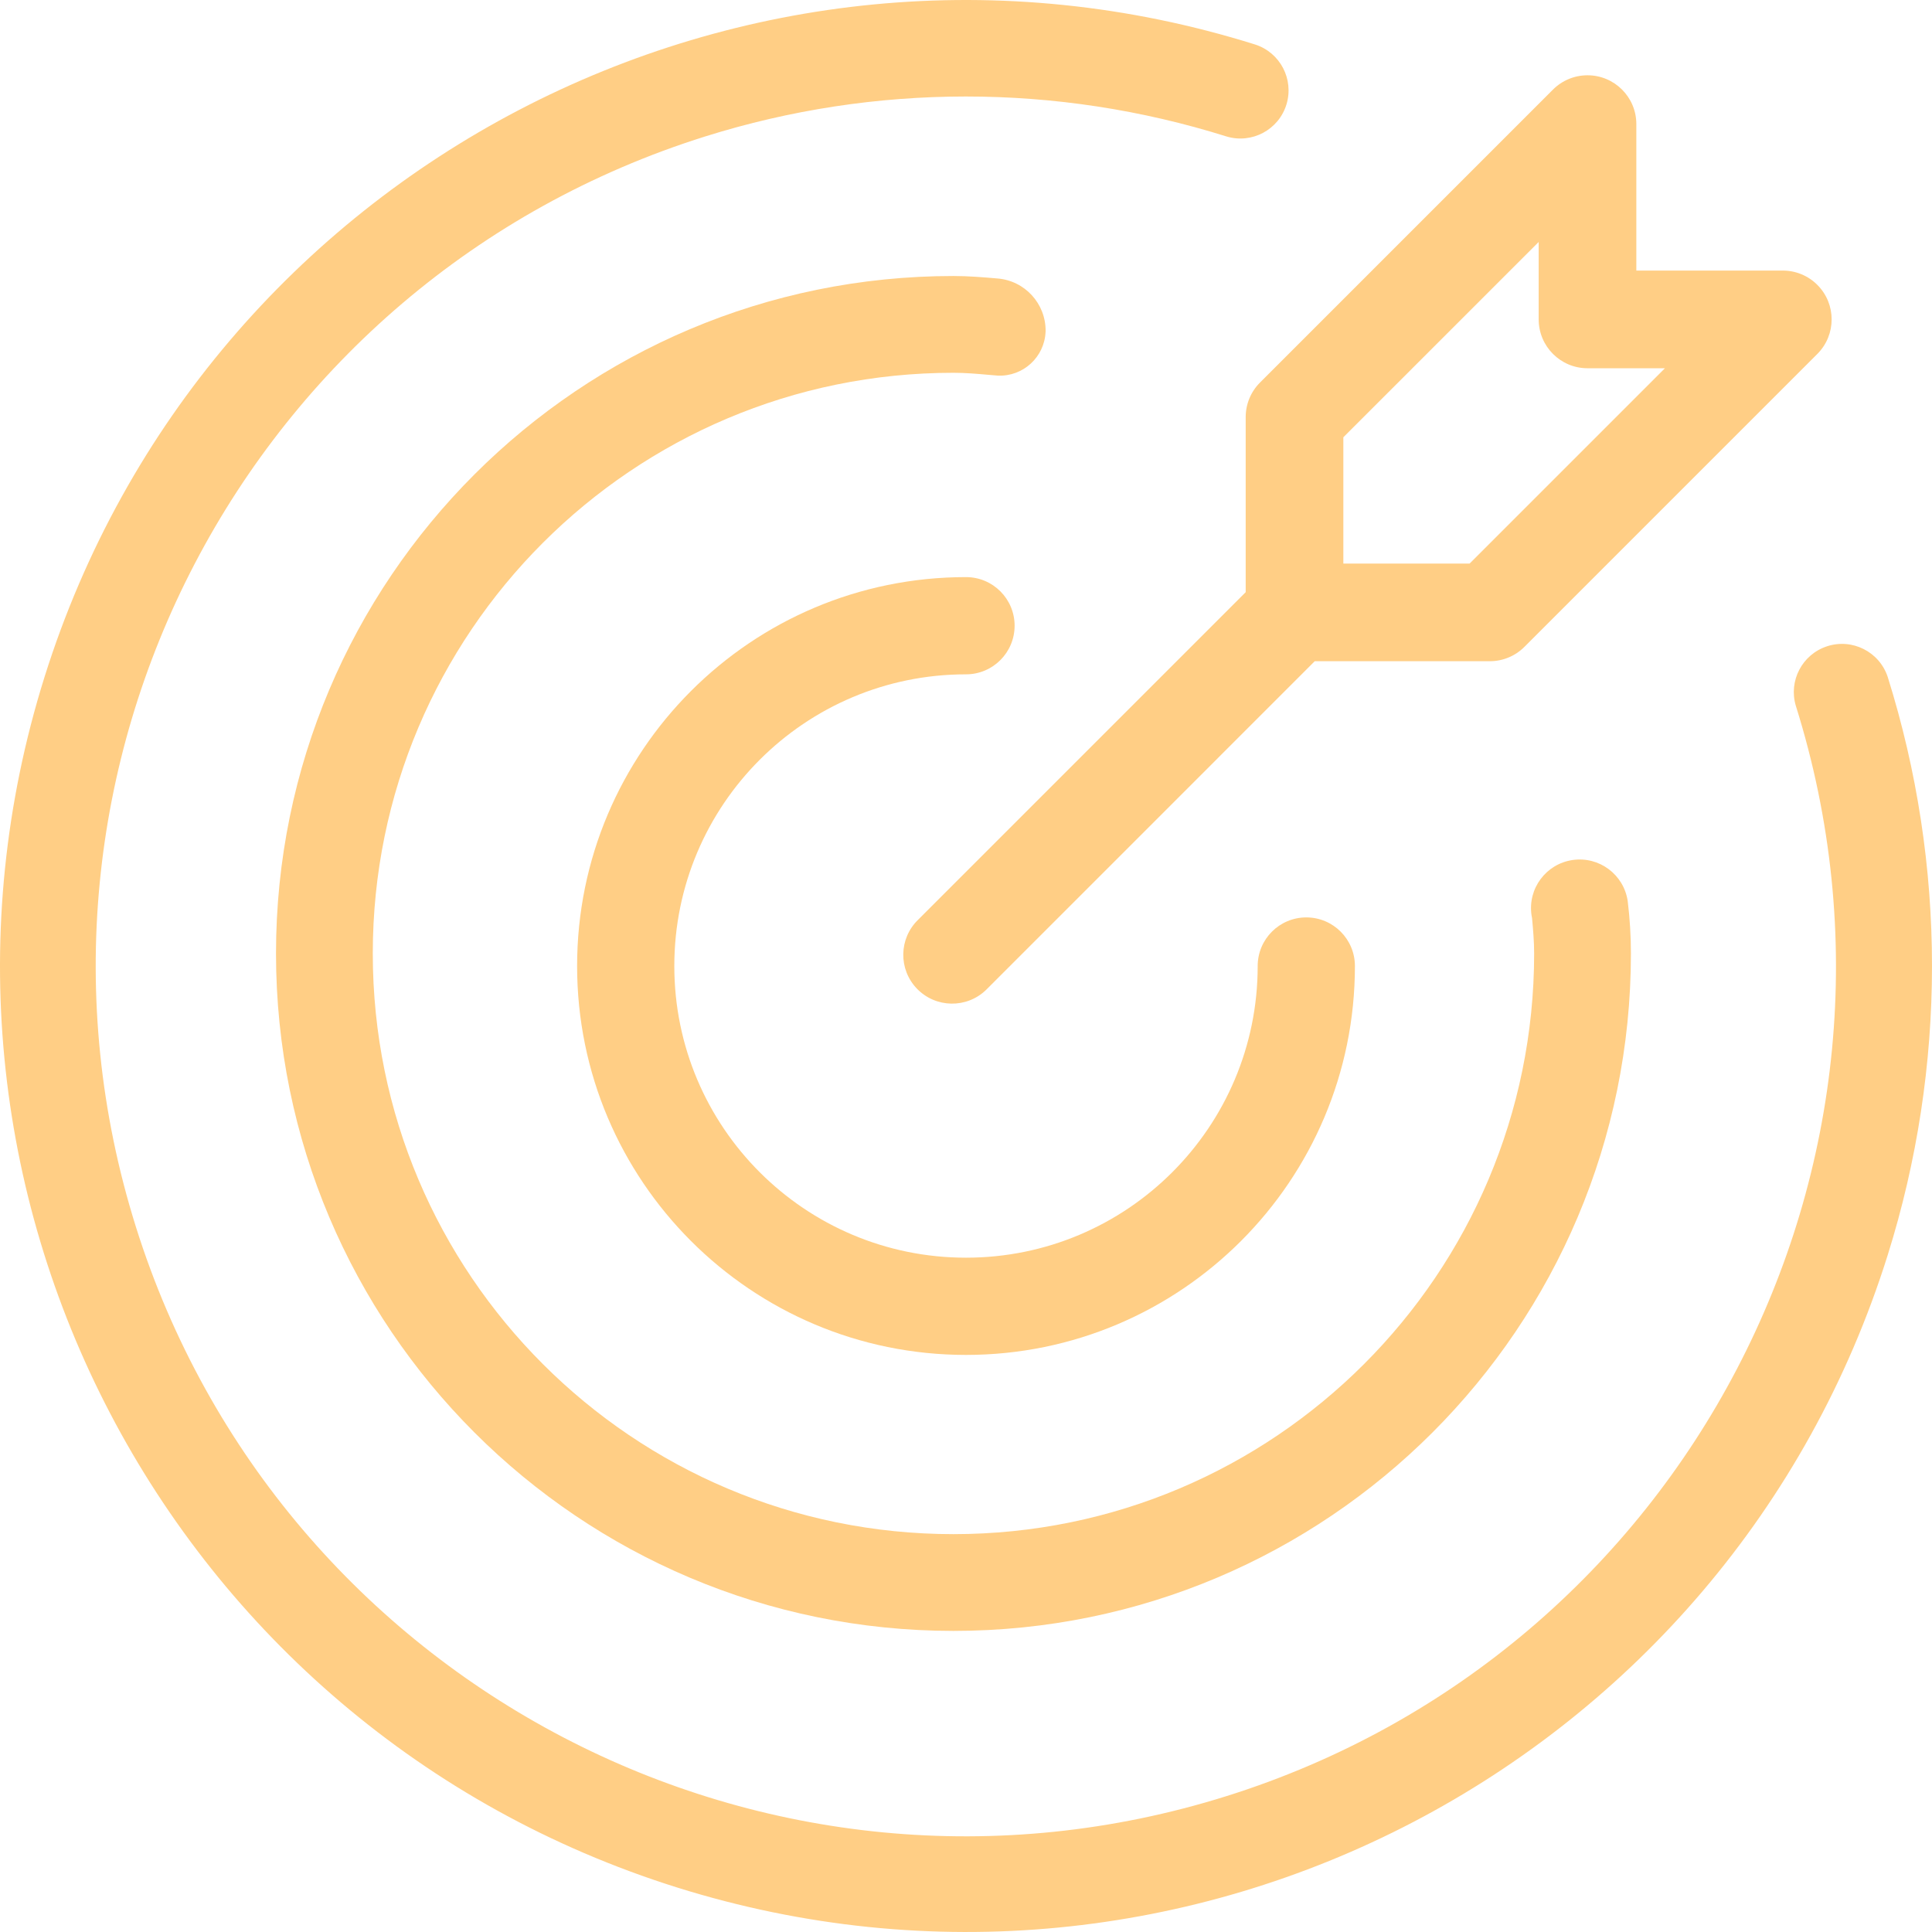 <?xml version="1.0" encoding="UTF-8"?>
<svg xmlns="http://www.w3.org/2000/svg" width="86" height="86" viewBox="0 0 86 86" fill="none">
  <path d="M43 30.017C44.196 30.017 45.164 29.047 45.164 27.852C45.164 26.657 44.196 25.689 43 25.689C33.439 25.689 25.689 33.439 25.689 43.001C25.689 52.561 33.439 60.312 43 60.312C52.561 60.312 60.312 52.561 60.312 43.001C60.312 41.805 59.343 40.837 58.148 40.837C56.953 40.837 55.984 41.805 55.984 43.001C55.984 50.171 50.171 55.984 43 55.984C35.829 55.984 30.016 50.171 30.016 43.001C30.016 35.829 35.829 30.017 43 30.017Z" fill="#FFCE85"></path>
  <path d="M84.029 30.133C83.657 29.009 82.444 28.399 81.32 28.771C80.221 29.135 79.609 30.304 79.937 31.413C86.344 51.814 74.998 73.546 54.594 79.952C34.191 86.359 12.457 75.014 6.05 54.614C-0.358 34.212 10.988 12.481 31.391 6.074C38.944 3.703 47.042 3.703 54.594 6.074C55.728 6.416 56.925 5.775 57.267 4.641C57.603 3.524 56.986 2.344 55.876 1.983C33.22 -5.124 9.091 7.478 1.983 30.131C-5.125 52.784 7.48 76.91 30.135 84.017C52.792 91.124 76.92 78.522 84.028 55.869C86.657 47.491 86.657 38.51 84.029 30.133Z" fill="#FFCE85"></path>
  <path d="M46.544 14.739C46.555 13.512 45.613 12.487 44.39 12.395C43.747 12.34 43.103 12.286 42.442 12.286C25.788 12.286 12.286 25.787 12.286 42.442C12.286 59.096 25.788 72.597 42.442 72.597C59.096 72.597 72.598 59.096 72.598 42.442C72.598 41.663 72.55 40.884 72.455 40.111C72.282 38.929 71.185 38.11 70.002 38.282C68.82 38.454 68.001 39.552 68.173 40.734C68.18 40.779 68.188 40.824 68.197 40.868C68.244 41.39 68.29 41.907 68.29 42.441C68.29 56.716 56.718 68.289 42.443 68.29C28.167 68.291 16.595 56.718 16.594 42.443C16.593 28.167 28.165 16.594 42.441 16.594H42.442C42.976 16.594 43.494 16.64 44.014 16.686L44.418 16.72C45.544 16.768 46.495 15.894 46.542 14.769C46.543 14.758 46.543 14.748 46.544 14.739Z" fill="#FFCE85"></path>
  <path d="M55.45 18.565V26.36L40.872 40.938C40.008 41.772 39.984 43.148 40.818 44.012C41.653 44.875 43.029 44.899 43.892 44.065C43.91 44.048 43.928 44.03 43.945 44.012L58.523 29.433H66.318C66.894 29.433 67.447 29.204 67.855 28.796L80.896 15.755C81.745 14.906 81.745 13.53 80.896 12.681C80.489 12.273 79.936 12.044 79.36 12.044H72.839V5.524C72.839 4.323 71.865 3.35 70.664 3.351C70.089 3.351 69.536 3.58 69.129 3.987L56.087 17.029C55.679 17.436 55.45 17.989 55.45 18.565ZM59.797 19.465L68.492 10.771V14.218C68.492 15.418 69.465 16.392 70.665 16.392H74.112L65.418 25.086H59.797V19.465Z" fill="#FFCE85"></path>
</svg>
